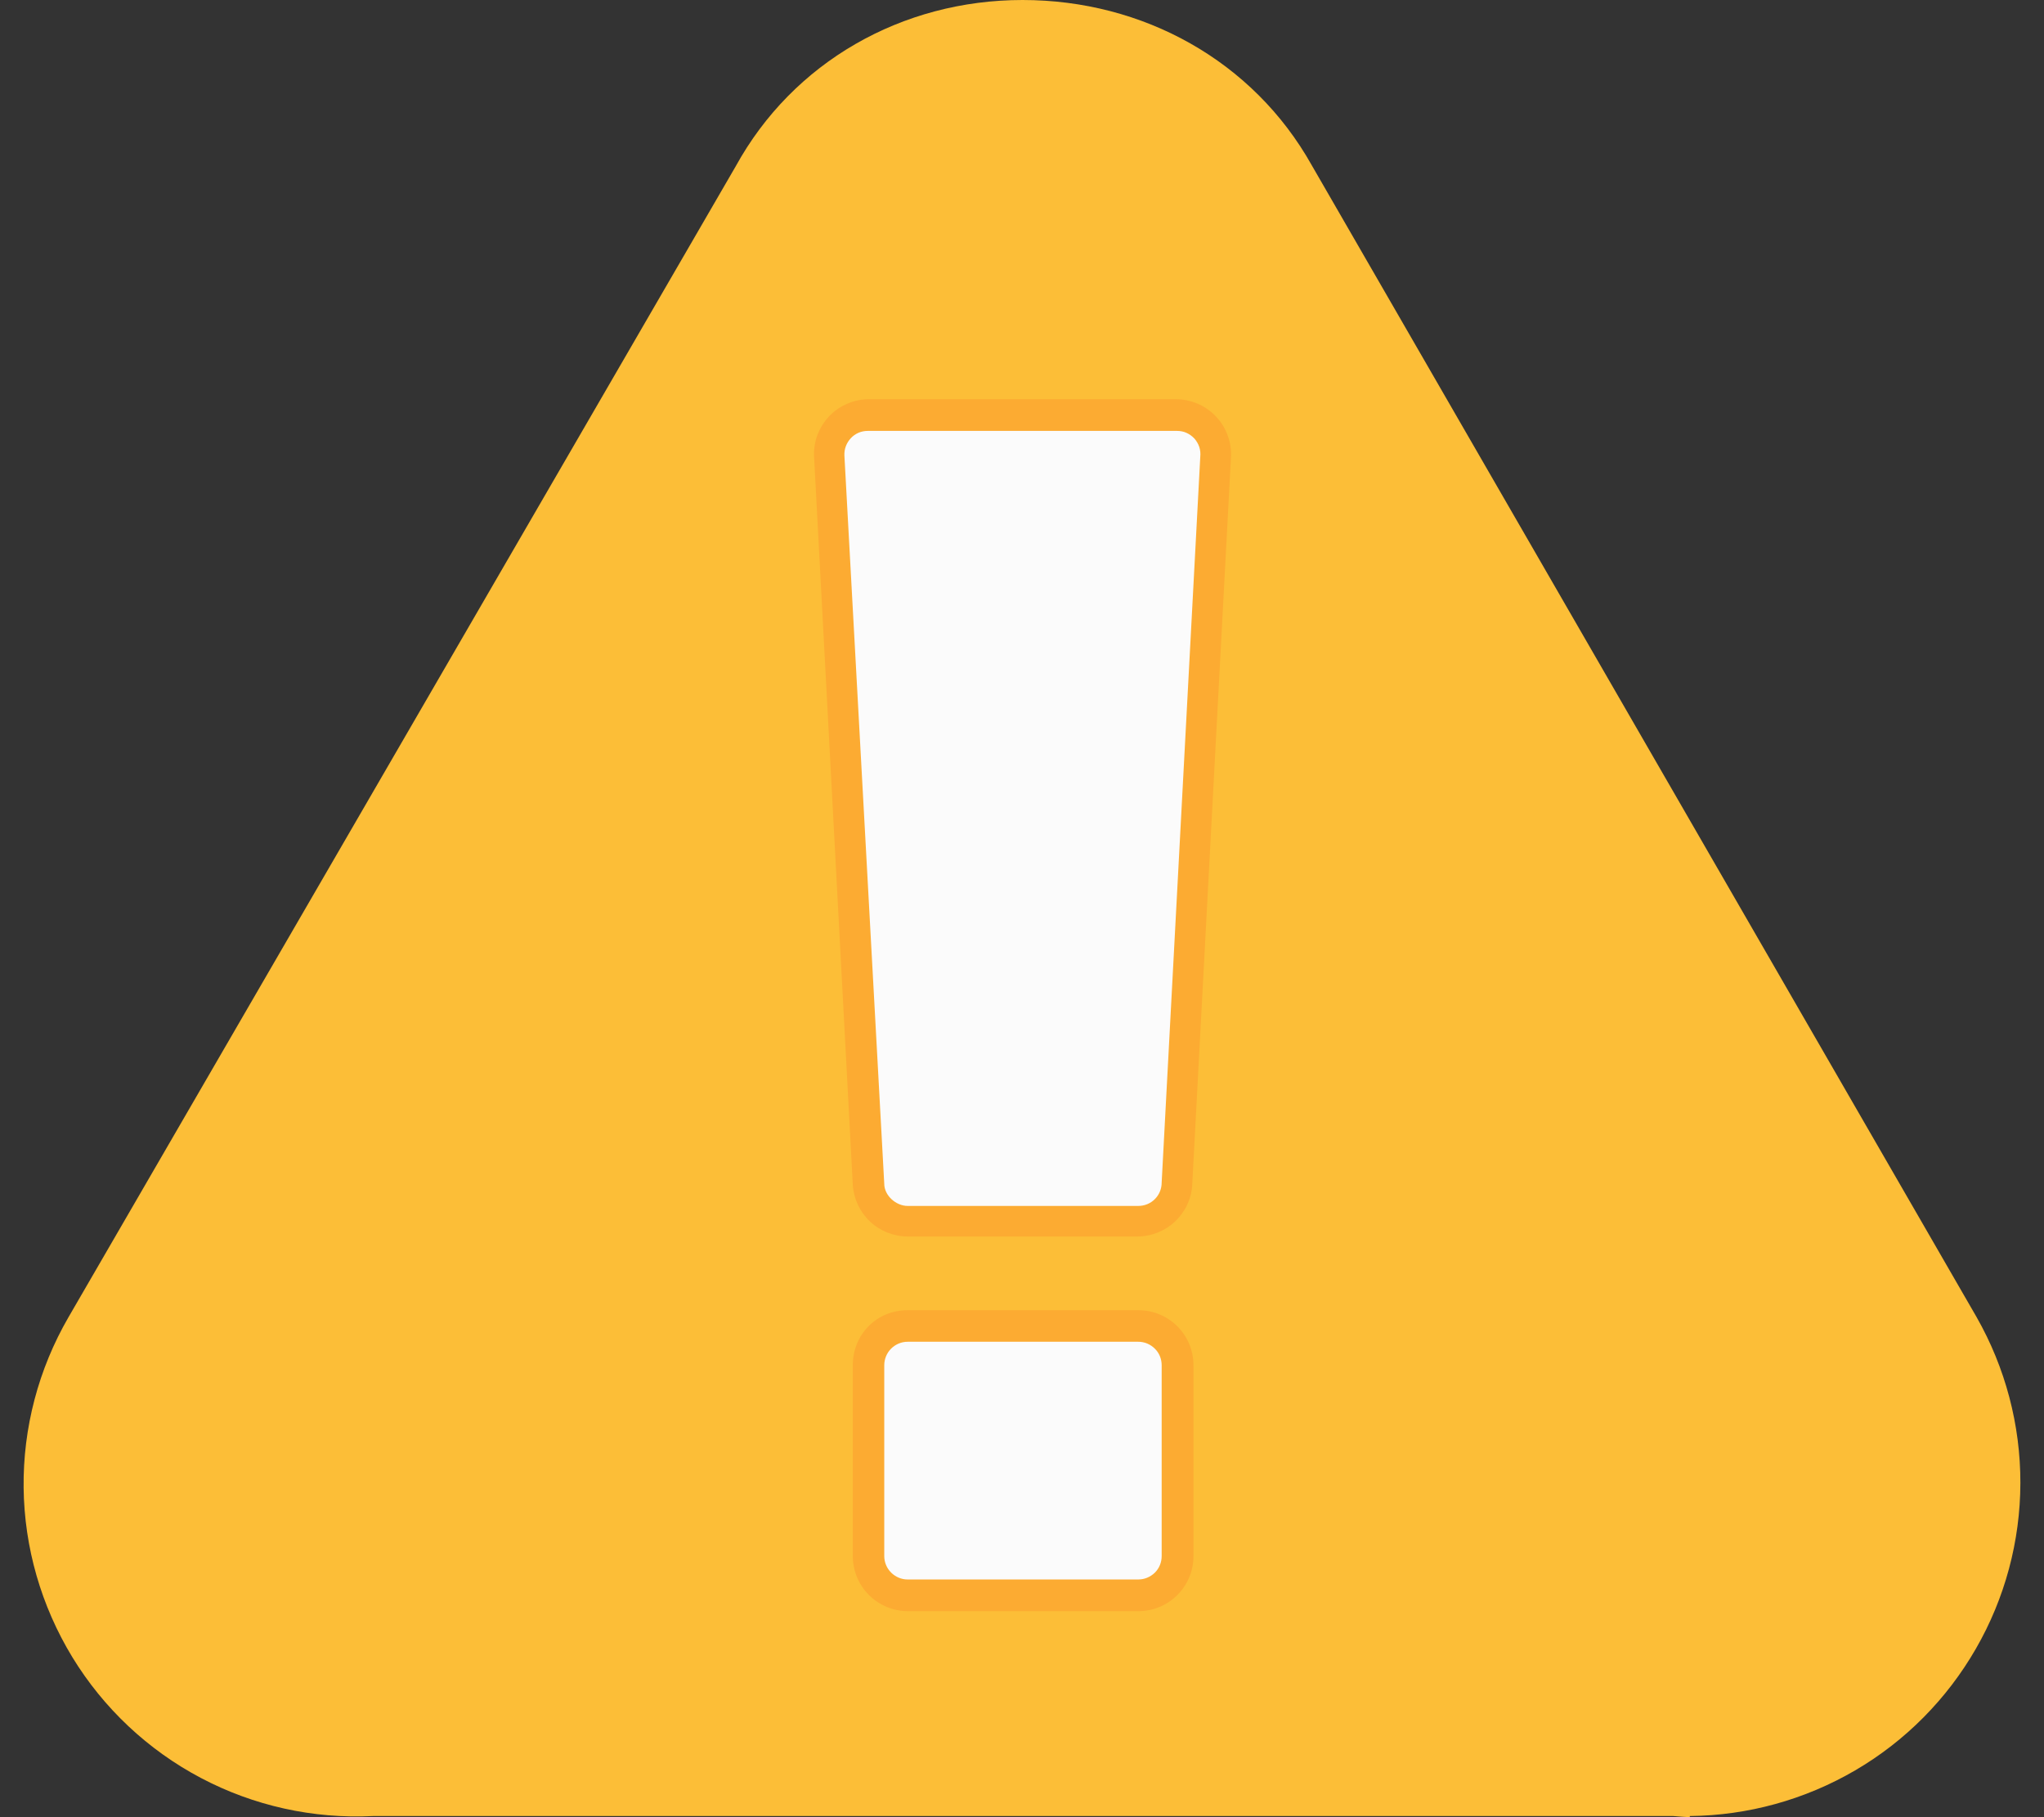 <svg width="18" height="16" viewBox="0 0 18 16" fill="none" xmlns="http://www.w3.org/2000/svg">
<rect x="0" y="0" width="18" height="16" fill="#333333" stroke="none"/>
<path fill-rule="evenodd" clip-rule="evenodd" d="M14.881 16C14.833 15.998 14.785 15.994 14.737 15.99H3.283C2.757 16.016 2.233 15.9 1.768 15.654C1.302 15.408 0.911 15.04 0.637 14.591C0.363 14.141 0.214 13.626 0.208 13.099C0.202 12.572 0.339 12.054 0.603 11.598L6.479 1.464C6.984 0.546 7.943 0 9.005 0C10.067 0 11.036 0.536 11.551 1.454L17.407 11.598C17.66 12.043 17.793 12.546 17.792 13.058C17.791 13.57 17.656 14.073 17.4 14.517C17.145 14.96 16.779 15.33 16.337 15.588C15.895 15.846 15.393 15.985 14.881 15.99V16Z" fill="#FCBE37"/>
<path fill-rule="evenodd" clip-rule="evenodd" d="M10.025 14.186H7.994C7.866 14.186 7.743 14.134 7.652 14.044C7.561 13.953 7.51 13.829 7.51 13.701V12.021C7.51 11.753 7.716 11.536 7.994 11.536H10.025C10.293 11.536 10.51 11.753 10.51 12.021V13.701C10.51 13.969 10.293 14.186 10.025 14.186ZM10.025 10.887H7.994C7.871 10.887 7.752 10.84 7.662 10.756C7.572 10.671 7.518 10.556 7.51 10.433L7.17 4.041C7.164 3.976 7.172 3.91 7.192 3.848C7.213 3.786 7.246 3.728 7.289 3.679C7.332 3.63 7.385 3.59 7.445 3.562C7.504 3.534 7.568 3.518 7.634 3.515H10.355C10.421 3.515 10.487 3.529 10.548 3.555C10.609 3.581 10.664 3.62 10.709 3.668C10.755 3.716 10.79 3.774 10.812 3.836C10.835 3.898 10.844 3.965 10.84 4.031L10.499 10.433C10.492 10.556 10.437 10.671 10.347 10.756C10.257 10.84 10.138 10.887 10.015 10.887H10.025Z" fill="#FCAB32"/>
<path fill-rule="evenodd" clip-rule="evenodd" d="M10.024 13.907C10.079 13.907 10.131 13.885 10.17 13.847C10.209 13.808 10.23 13.756 10.23 13.701V12.021C10.23 11.966 10.209 11.913 10.17 11.875C10.131 11.836 10.079 11.814 10.024 11.814H7.993C7.938 11.814 7.886 11.836 7.847 11.875C7.809 11.913 7.787 11.966 7.787 12.021V13.701C7.787 13.814 7.88 13.907 7.993 13.907H10.024ZM10.024 10.618C10.079 10.618 10.131 10.597 10.17 10.558C10.209 10.519 10.23 10.467 10.23 10.412L10.57 4.02C10.573 3.992 10.57 3.963 10.561 3.935C10.552 3.908 10.537 3.883 10.518 3.861C10.498 3.84 10.475 3.823 10.448 3.811C10.422 3.799 10.393 3.794 10.364 3.794H7.643C7.615 3.794 7.587 3.799 7.561 3.81C7.536 3.821 7.512 3.837 7.493 3.858C7.474 3.878 7.459 3.902 7.449 3.928C7.439 3.954 7.435 3.982 7.436 4.01L7.787 10.423C7.787 10.526 7.89 10.618 7.993 10.618H10.024Z" fill="#FBFBFB"/>
</svg>
